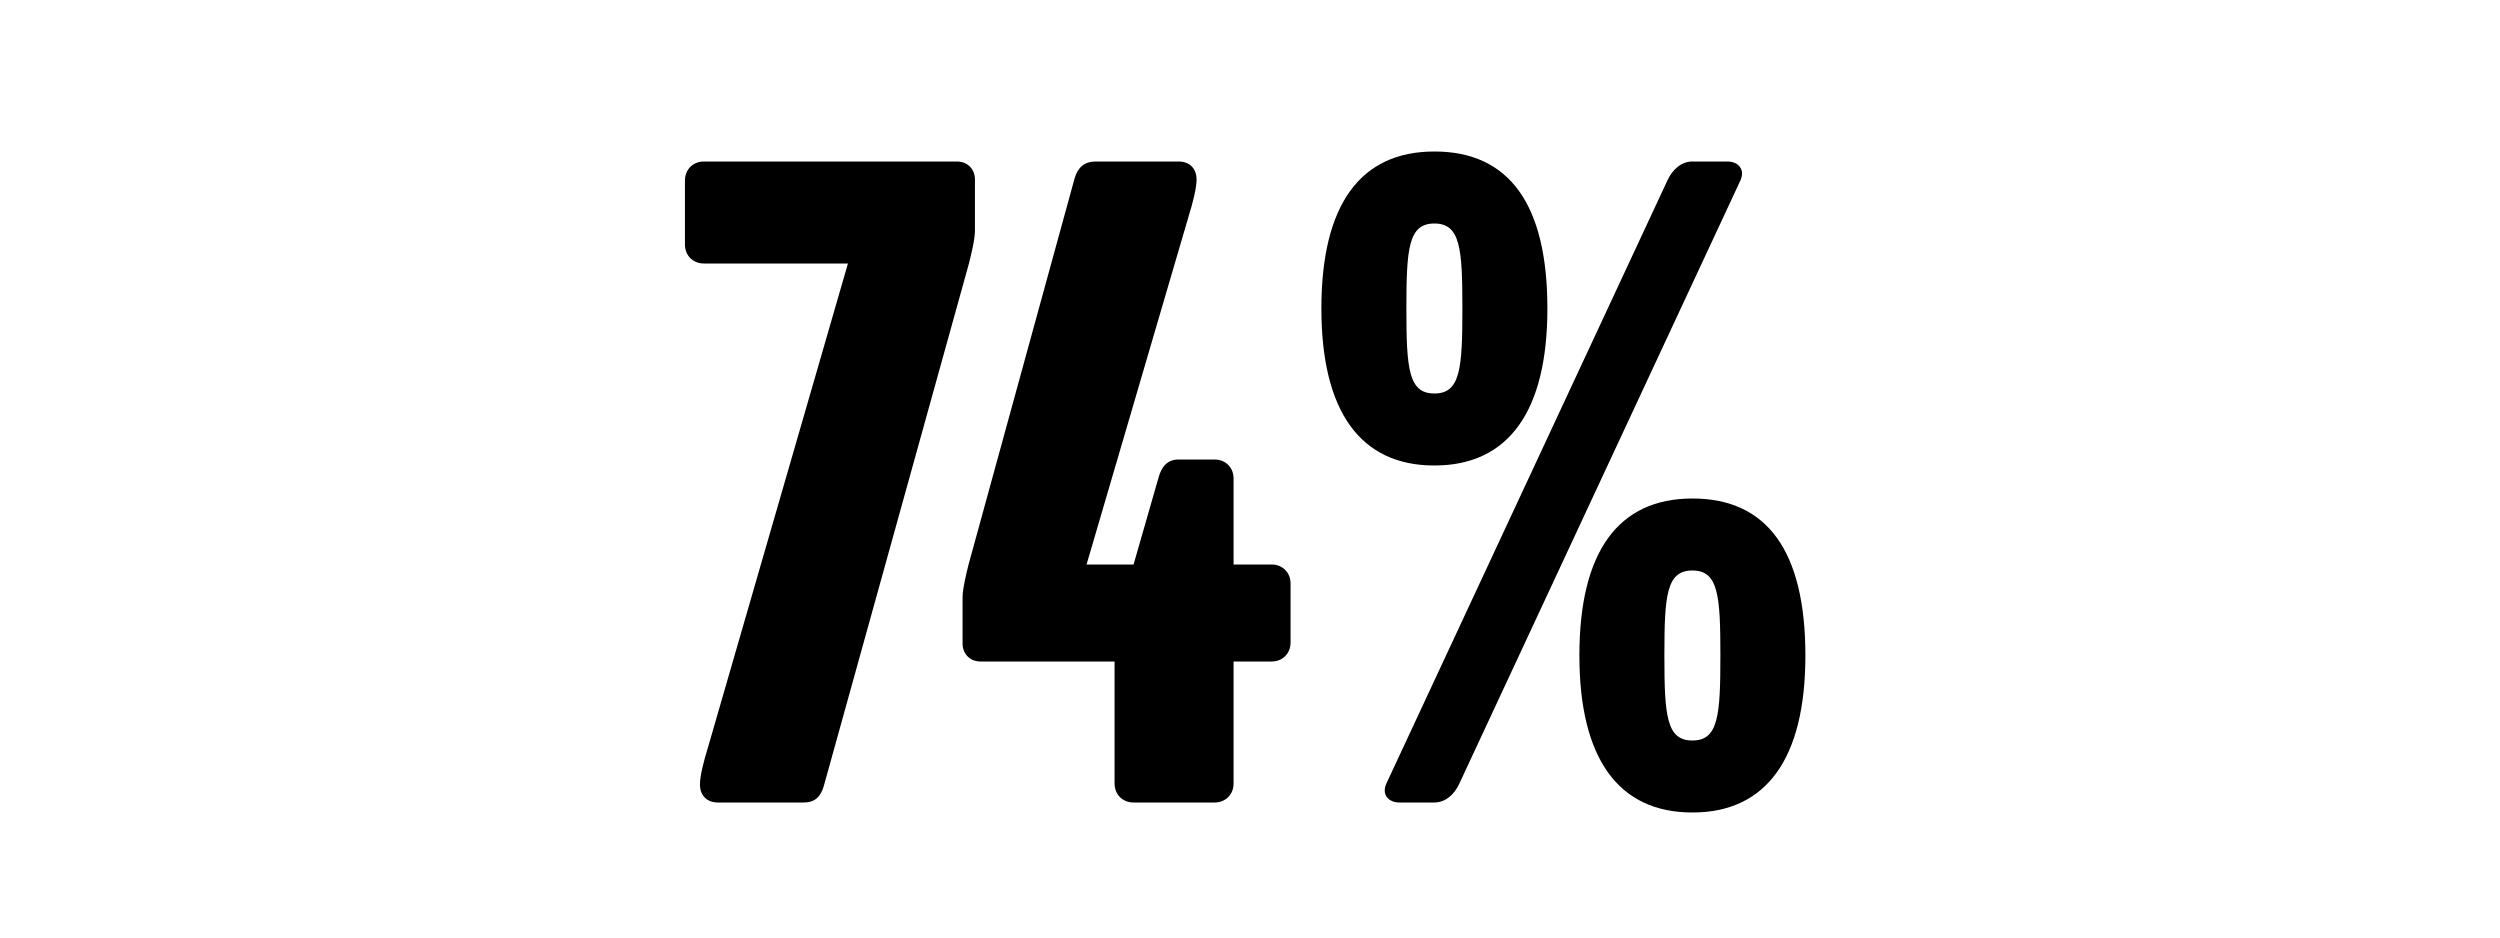 <svg width="1000" height="375" viewBox="0 0 1000 375" fill="none" xmlns="http://www.w3.org/2000/svg">
<g clip-path="url(#clip0_824_4647)">
<path d="M389.977 92.2C389.977 95.8 388.377 102.2 387.577 105.4L329.577 314.2C328.377 318.6 325.977 321 321.577 321H287.177C282.777 321 279.977 318.2 279.977 313.8C279.977 310.2 281.577 304.2 283.177 299L339.177 105.4H281.577C277.177 105.4 273.977 102.2 273.977 97.8V72.2C273.977 67.8 277.177 64.6 281.577 64.6H382.777C387.177 64.6 389.977 67.8 389.977 71.8V92.2ZM516.227 257C516.227 261.4 513.027 264.6 508.627 264.6H493.427V313.4C493.427 317.8 490.227 321 485.827 321H453.427C449.027 321 445.827 317.8 445.827 313.4V264.6H392.227C387.827 264.6 385.027 261.4 385.027 257.4V239C385.027 235.4 386.627 229 387.427 225.8L429.827 71.4C431.027 67 433.827 64.6 438.227 64.6H471.427C475.827 64.6 478.627 67.4 478.627 71.8C478.627 75.4 477.027 81.4 475.427 86.6L434.627 225.8H453.427L463.427 191C464.627 186.6 467.027 183.8 471.427 183.8H485.827C490.227 183.8 493.427 187 493.427 191.4V225.8H508.627C513.027 225.8 516.227 229 516.227 233.4V257ZM618.955 123.4C618.955 164.6 603.355 186.2 573.755 186.2C544.155 186.2 528.555 164.6 528.555 123.4C528.555 81.8 544.155 60.6 573.755 60.6C603.755 60.6 618.955 81.8 618.955 123.4ZM696.155 72.2L583.755 313.4C581.755 317.8 578.155 321 573.755 321H559.755C555.355 321 552.555 317.8 554.555 313.4L666.955 72.2C668.955 67.8 672.555 64.6 676.955 64.6H690.955C695.355 64.6 698.155 67.8 696.155 72.2ZM722.155 262.2C722.155 303.4 706.555 325 676.955 325C647.355 325 631.755 303.4 631.755 262.2C631.755 220.6 647.355 199.4 676.955 199.4C706.955 199.4 722.155 220.6 722.155 262.2ZM584.955 123.4C584.955 99.4 584.155 89.4 573.755 89.4C563.355 89.4 562.555 99.4 562.555 123.4C562.555 147.4 563.355 157.4 573.755 157.4C584.155 157.4 584.955 147.4 584.955 123.4ZM688.155 262.2C688.155 238.2 687.355 228.2 676.955 228.2C666.555 228.2 665.755 238.2 665.755 262.2C665.755 286.2 666.555 296.2 676.955 296.2C687.355 296.2 688.155 286.2 688.155 262.2Z" fill="black"/>
</g>
<defs>
<clipPath id="clip0_824_4647">
<rect width="1000" height="375" fill="white"/>
</clipPath>
</defs>
</svg>
